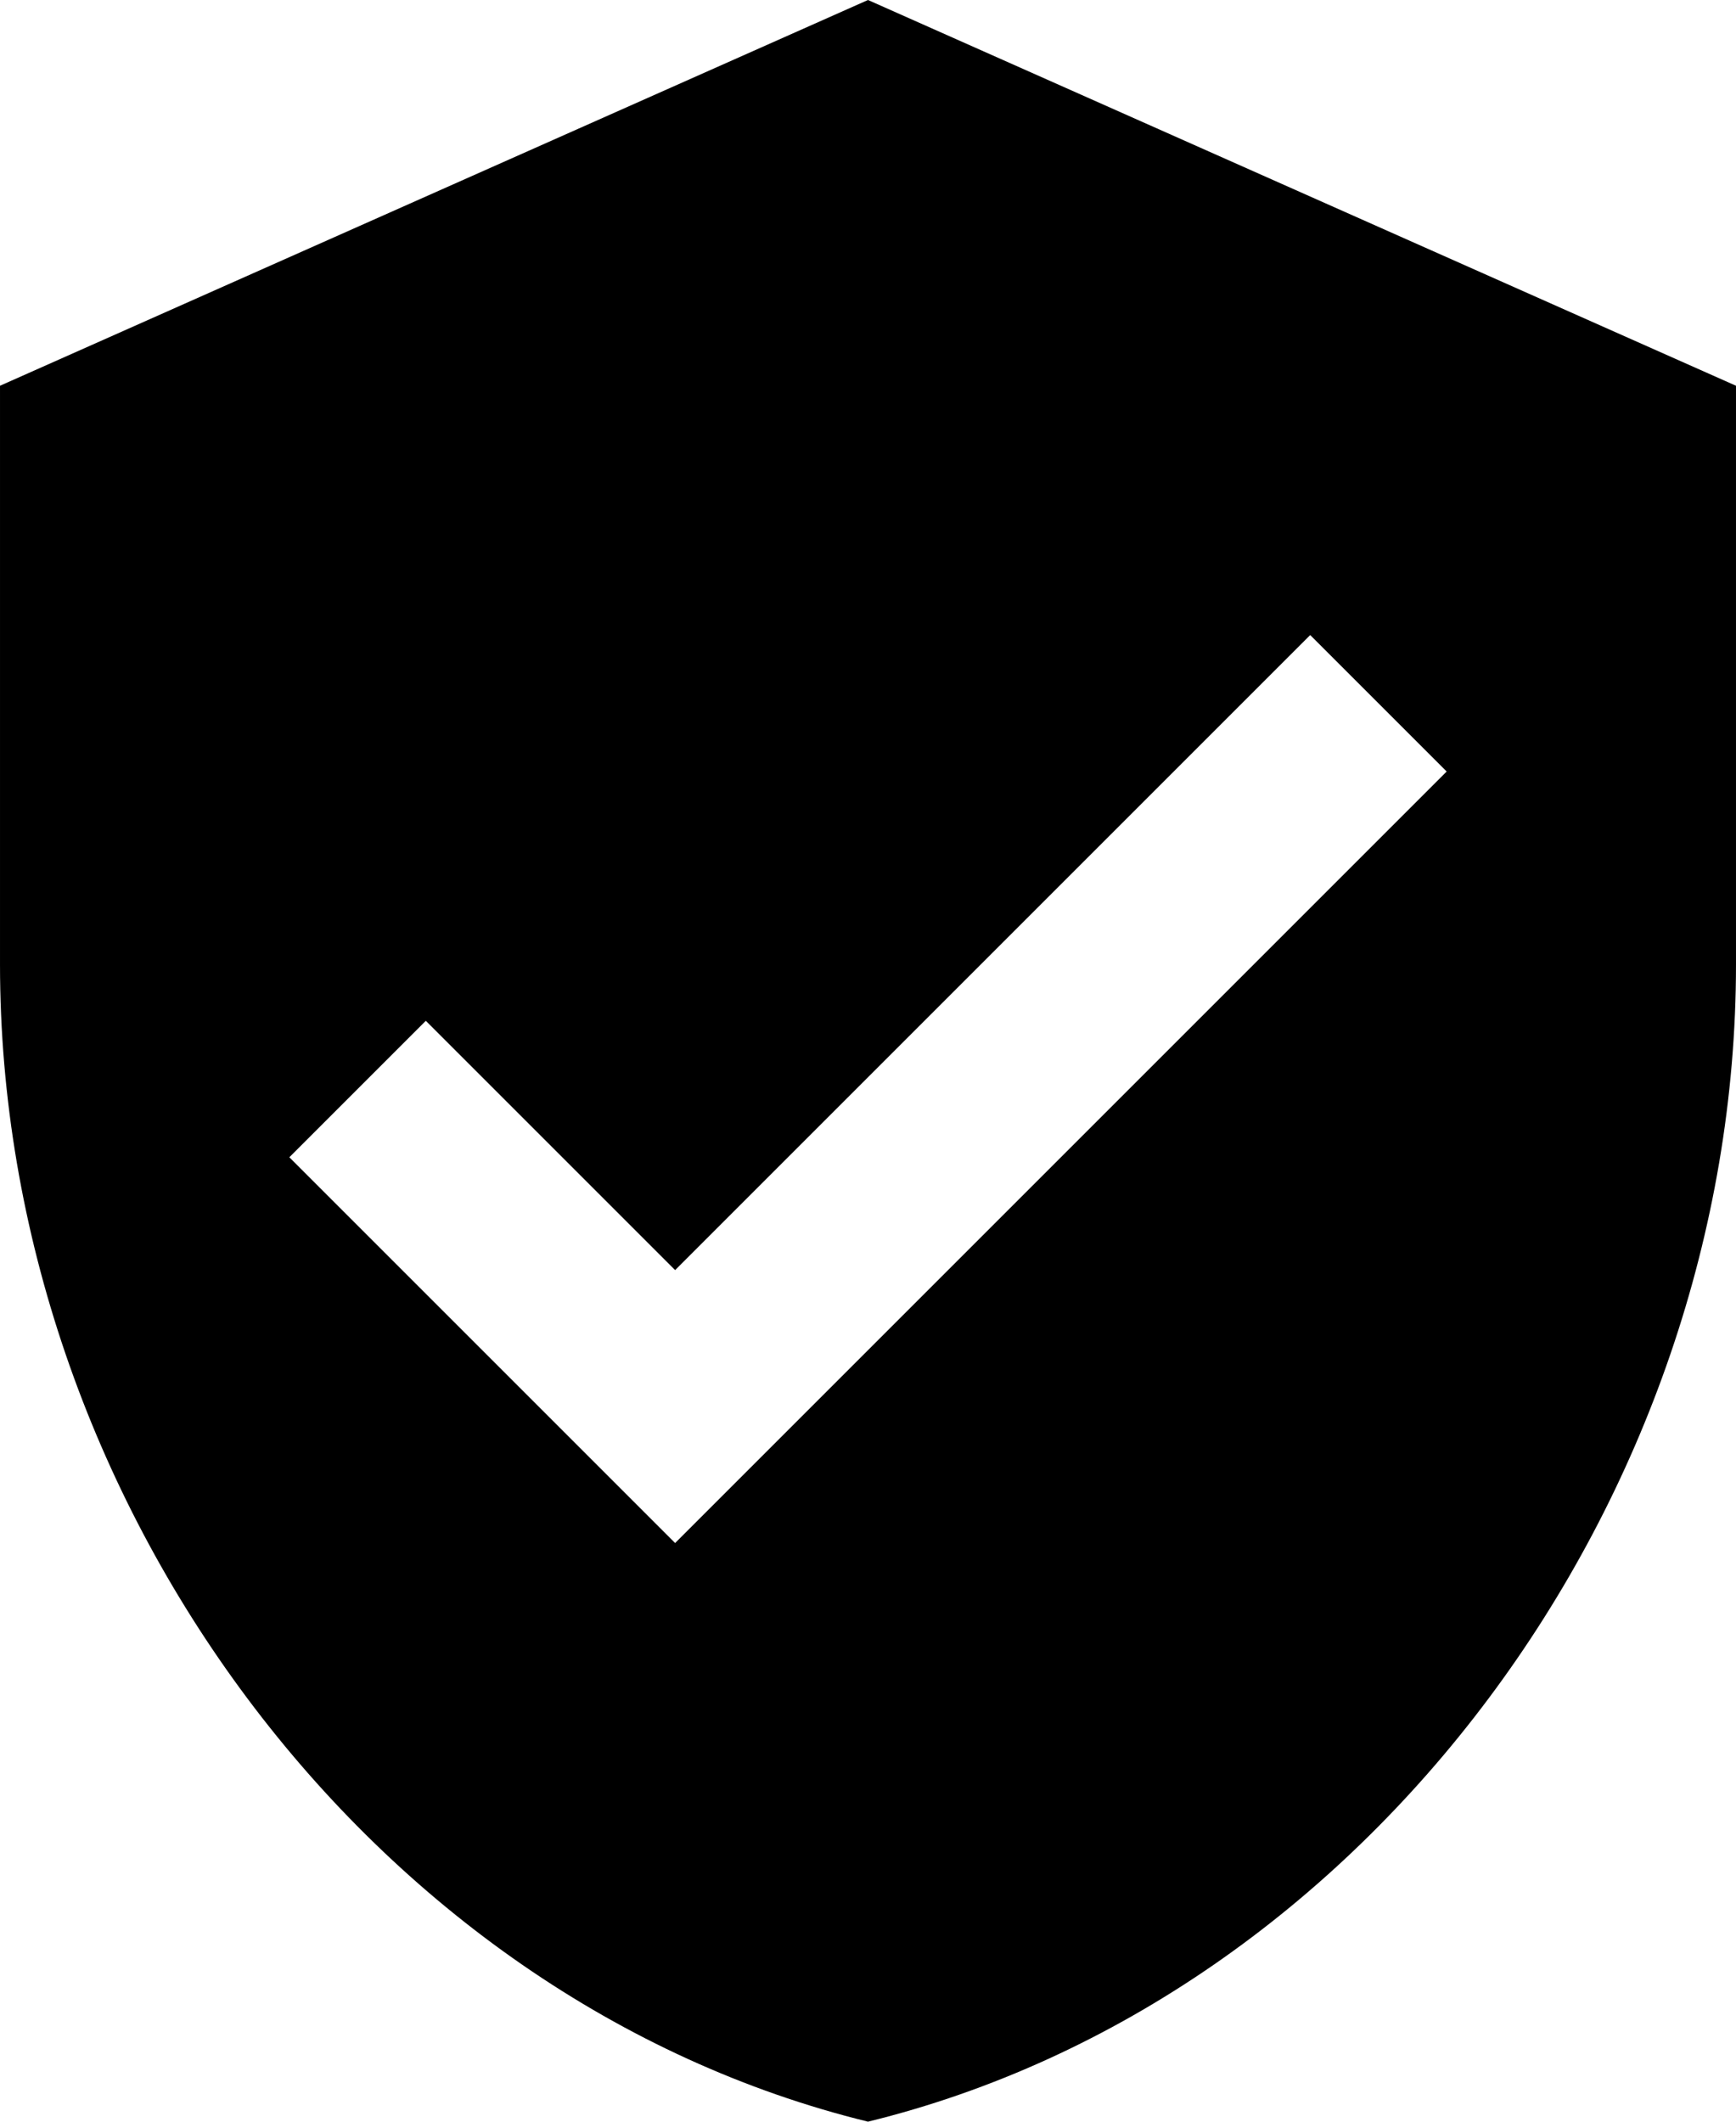 <svg xmlns="http://www.w3.org/2000/svg" width="38.4" height="46.933" viewBox="0 0 36 44"><g style="fill:#000;stroke:#000"><path style="stroke:none" d="M24 2 6 10v12c0 11.11 7.67 21.47 18 24 10.33-2.53 18-12.89 18-24V10L24 2Zm-4 32-8-8 2.83-2.83L20 28.34l13.17-13.17L36 18 20 34Z" stroke="none" transform="translate(-6 -2)"/></g></svg>
